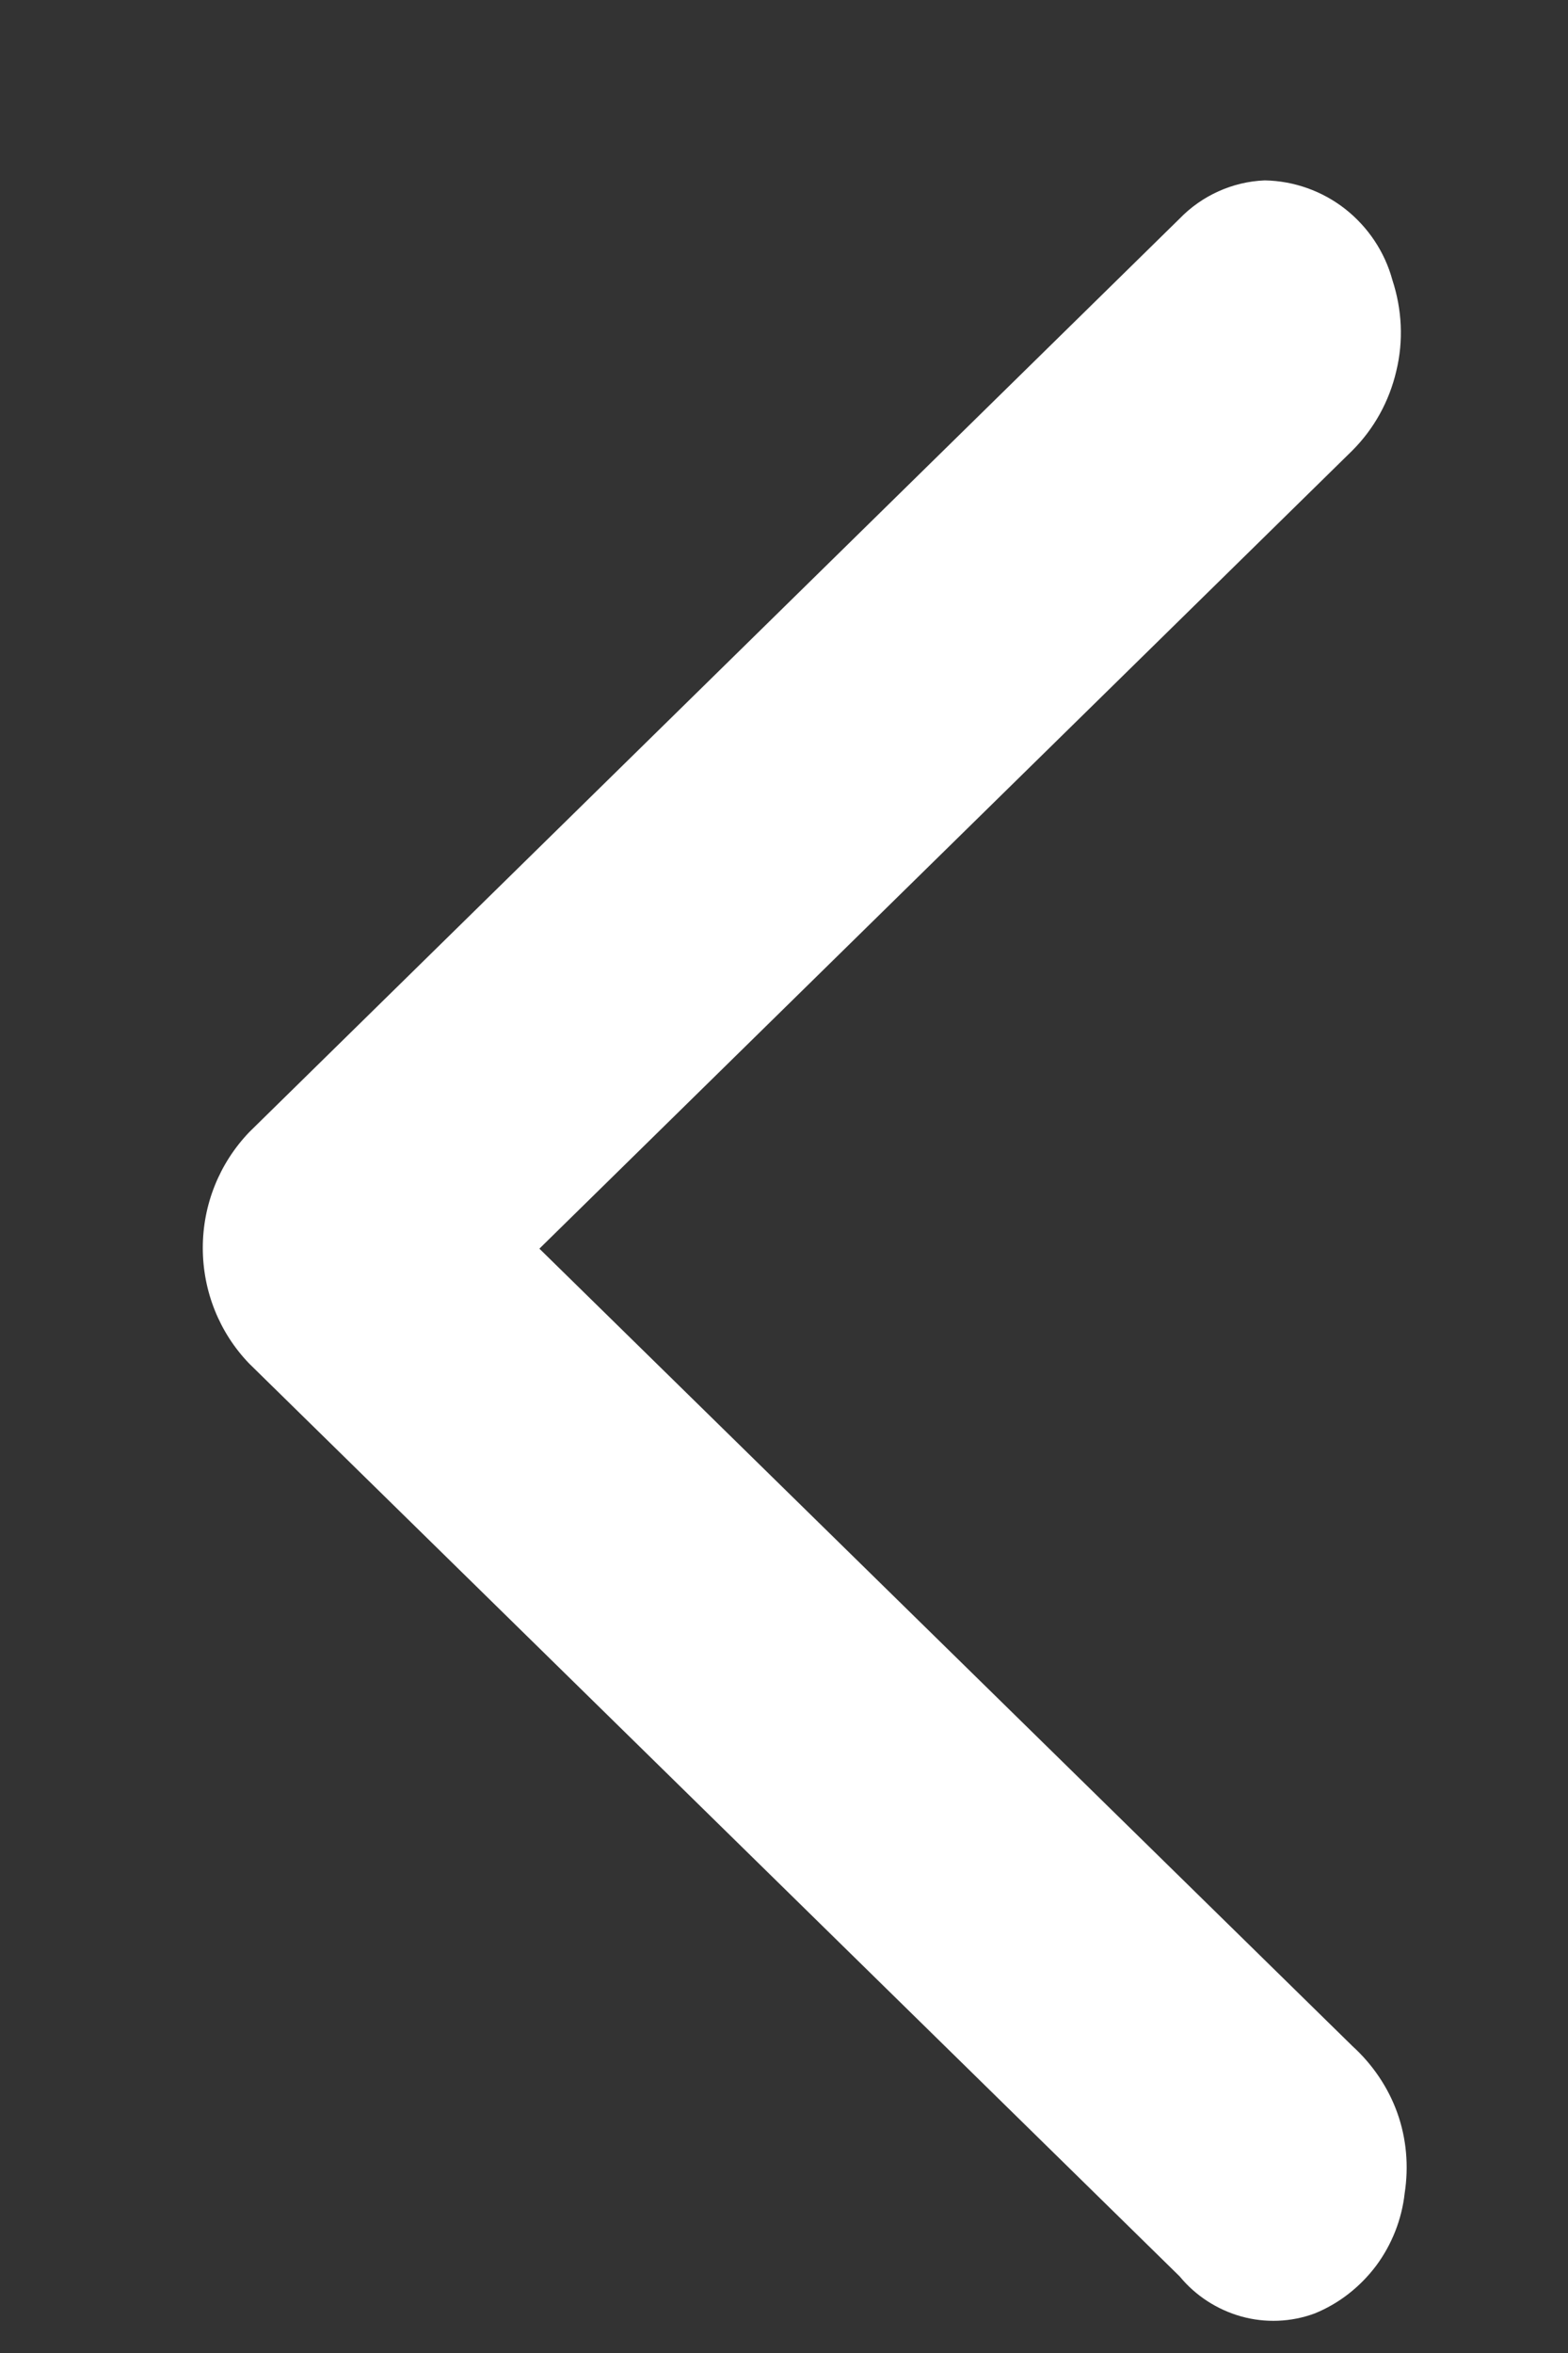 <svg width="6" height="9" viewBox="0 0 6 9" fill="none" xmlns="http://www.w3.org/2000/svg">
<rect x="0" y="0" width="6" height="9" fill="#333333" stroke="none"/>
<path d="M4.84 0.69C4.952 0.692 5.06 0.731 5.147 0.799C5.235 0.868 5.299 0.964 5.328 1.071C5.365 1.184 5.371 1.304 5.343 1.419C5.316 1.535 5.258 1.64 5.174 1.724L2.064 4.776L5.175 7.826C5.252 7.896 5.312 7.984 5.347 8.082C5.382 8.18 5.391 8.286 5.375 8.389C5.364 8.489 5.326 8.585 5.266 8.666C5.205 8.747 5.124 8.811 5.03 8.849C4.94 8.882 4.842 8.886 4.749 8.86C4.657 8.834 4.575 8.781 4.514 8.707L0.954 5.216C0.839 5.097 0.776 4.938 0.776 4.773C0.776 4.608 0.839 4.45 0.954 4.33L4.513 0.837C4.599 0.748 4.716 0.695 4.839 0.69H4.84Z" fill="white"/>
</svg>
